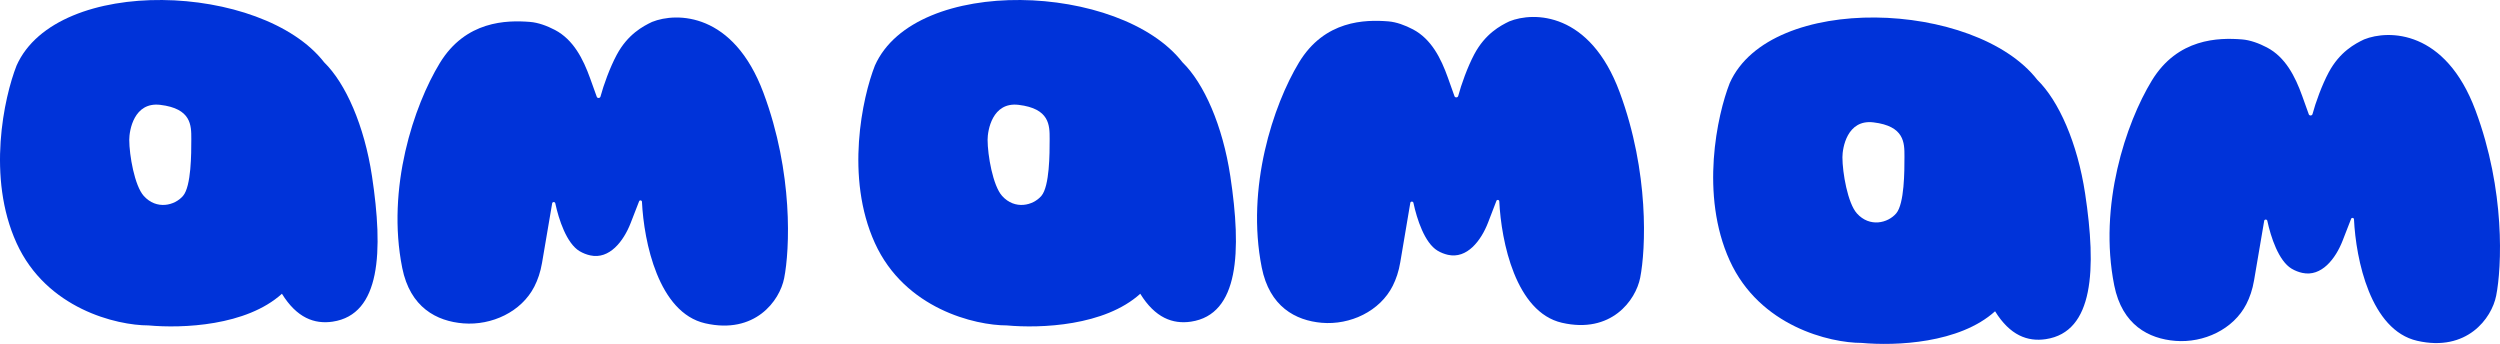 <svg width="189" height="26" viewBox="0 0 189 26" fill="none" xmlns="http://www.w3.org/2000/svg">
    <path d="M53.311 24.442C49.778 23.636 48.678 18.291 48.532 15.254C48.526 15.137 48.358 15.109 48.316 15.218L47.678 16.861C47.144 18.236 46.074 19.625 44.627 19.308C44.356 19.249 44.083 19.147 43.817 18.989C42.838 18.404 42.244 16.605 41.979 15.365C41.954 15.246 41.766 15.247 41.745 15.366C41.549 16.506 41.234 18.344 40.979 19.865C40.861 20.573 40.651 21.167 40.394 21.669C39.418 23.576 37.175 24.617 35.03 24.447C33.021 24.288 31.008 23.251 30.409 20.255C29.2 14.211 31.29 7.986 33.247 4.772C35.205 1.559 38.304 1.518 40.065 1.656C40.681 1.704 41.348 1.948 41.952 2.264C43.347 2.995 44.086 4.45 44.616 5.927L45.116 7.318C45.162 7.446 45.362 7.433 45.397 7.302C45.626 6.441 46.109 5.105 46.623 4.147C47.458 2.589 48.613 1.981 49.298 1.656C51.158 0.91 55.445 0.936 57.715 7.012C59.986 13.088 59.706 18.891 59.282 21.034C58.943 22.746 57.07 25.299 53.311 24.442Z" fill="#0033D9"/>
    <path d="M118.082 24.401C114.582 23.596 113.492 18.256 113.346 15.218C113.341 15.101 113.172 15.073 113.13 15.182L112.5 16.82C111.97 18.196 110.903 19.591 109.46 19.264C109.197 19.204 108.931 19.103 108.674 18.948C107.705 18.364 107.117 16.57 106.854 15.33C106.829 15.212 106.64 15.212 106.62 15.332C106.425 16.472 106.113 18.306 105.861 19.824C105.746 20.52 105.543 21.105 105.295 21.602C104.331 23.527 102.075 24.589 99.921 24.403C97.945 24.231 95.975 23.188 95.386 20.214C94.188 14.17 96.259 7.945 98.199 4.731C100.139 1.518 103.21 1.477 104.956 1.615C105.565 1.664 106.226 1.907 106.825 2.223C108.209 2.955 108.939 4.406 109.462 5.877L109.959 7.272C110.005 7.401 110.206 7.388 110.241 7.256C110.468 6.395 110.946 5.063 111.454 4.106C112.282 2.548 113.427 1.94 114.105 1.615C115.948 0.869 120.197 0.895 122.447 6.971C124.697 13.047 124.419 18.851 123.999 20.993C123.663 22.705 121.807 25.258 118.082 24.401Z" fill="#0033D9"/>
    <path d="M182.74 25.765C179.206 24.959 178.106 19.614 177.961 16.577C177.955 16.461 177.787 16.432 177.745 16.541L177.106 18.184C176.572 19.56 175.503 20.948 174.055 20.631C173.785 20.572 173.511 20.47 173.246 20.312C172.266 19.727 171.673 17.928 171.408 16.688C171.383 16.57 171.195 16.57 171.174 16.689C170.978 17.829 170.662 19.668 170.408 21.189C170.289 21.896 170.08 22.49 169.823 22.992C168.846 24.899 166.603 25.941 164.458 25.77C162.449 25.611 160.436 24.574 159.837 21.578C158.629 15.534 160.718 9.309 162.676 6.095C164.633 2.882 167.732 2.841 169.494 2.979C170.11 3.028 170.777 3.271 171.381 3.588C172.775 4.318 173.515 5.773 174.045 7.25L174.544 8.641C174.59 8.769 174.791 8.756 174.826 8.625C175.055 7.764 175.538 6.429 176.051 5.47C176.887 3.912 178.042 3.304 178.727 2.979C180.587 2.233 184.873 2.259 187.144 8.335C189.415 14.411 189.134 20.215 188.71 22.357C188.371 24.069 186.498 26.622 182.74 25.765Z" fill="#0033D9"/>
    <path fill-rule="evenodd" clip-rule="evenodd" d="M1.252 18.377C-1.015 13.398 0.307 7.356 1.252 4.957C4.308 -1.907 19.82 -1.314 24.507 4.713C26.131 6.296 27.545 9.495 28.122 13.315C28.982 19.017 28.787 23.773 25.148 24.317C23.773 24.522 22.439 24.032 21.314 22.208C18.617 24.645 13.791 24.837 11.219 24.601C8.842 24.601 3.519 23.357 1.252 18.377ZM10.867 14.81C10.174 14.039 9.772 11.735 9.772 10.563C9.772 9.88 10.114 7.686 12.117 7.927C14.466 8.21 14.464 9.474 14.463 10.488L14.463 10.563C14.463 11.588 14.463 14.078 13.837 14.81C13.212 15.542 11.834 15.886 10.867 14.81Z" fill="#0033D9"/>
    <path fill-rule="evenodd" clip-rule="evenodd" d="M66.142 18.377C63.875 13.398 65.198 7.356 66.142 4.957C69.198 -1.907 84.71 -1.314 89.397 4.713C91.021 6.296 92.435 9.495 93.012 13.315C93.873 19.017 93.677 23.773 90.038 24.317C88.663 24.522 87.329 24.032 86.204 22.208C83.508 24.645 78.682 24.837 76.11 24.601C73.732 24.601 68.409 23.357 66.142 18.377ZM75.757 14.81C75.064 14.039 74.662 11.735 74.662 10.563C74.662 9.88 75.005 7.686 77.008 7.927C79.356 8.21 79.355 9.474 79.353 10.488L79.353 10.563C79.353 11.588 79.353 14.078 78.728 14.81C78.102 15.542 76.725 15.886 75.757 14.81Z" fill="#0033D9"/>
    <path fill-rule="evenodd" clip-rule="evenodd" d="M130.767 19.701C128.499 14.722 129.822 8.679 130.767 6.281C133.823 -0.584 149.335 0.009 154.022 6.037C155.645 7.62 157.06 10.819 157.636 14.639C158.497 20.34 158.302 25.096 154.662 25.64C153.287 25.846 151.954 25.356 150.828 23.532C148.132 25.968 143.306 26.16 140.734 25.924C138.356 25.924 133.034 24.68 130.767 19.701ZM140.381 16.133C139.688 15.362 139.287 13.058 139.287 11.886C139.287 11.203 139.629 9.009 141.632 9.251C143.981 9.534 143.979 10.798 143.977 11.811L143.977 11.886C143.977 12.912 143.977 15.401 143.352 16.133C142.727 16.865 141.349 17.21 140.381 16.133Z" fill="#0033D9"/>
</svg>

